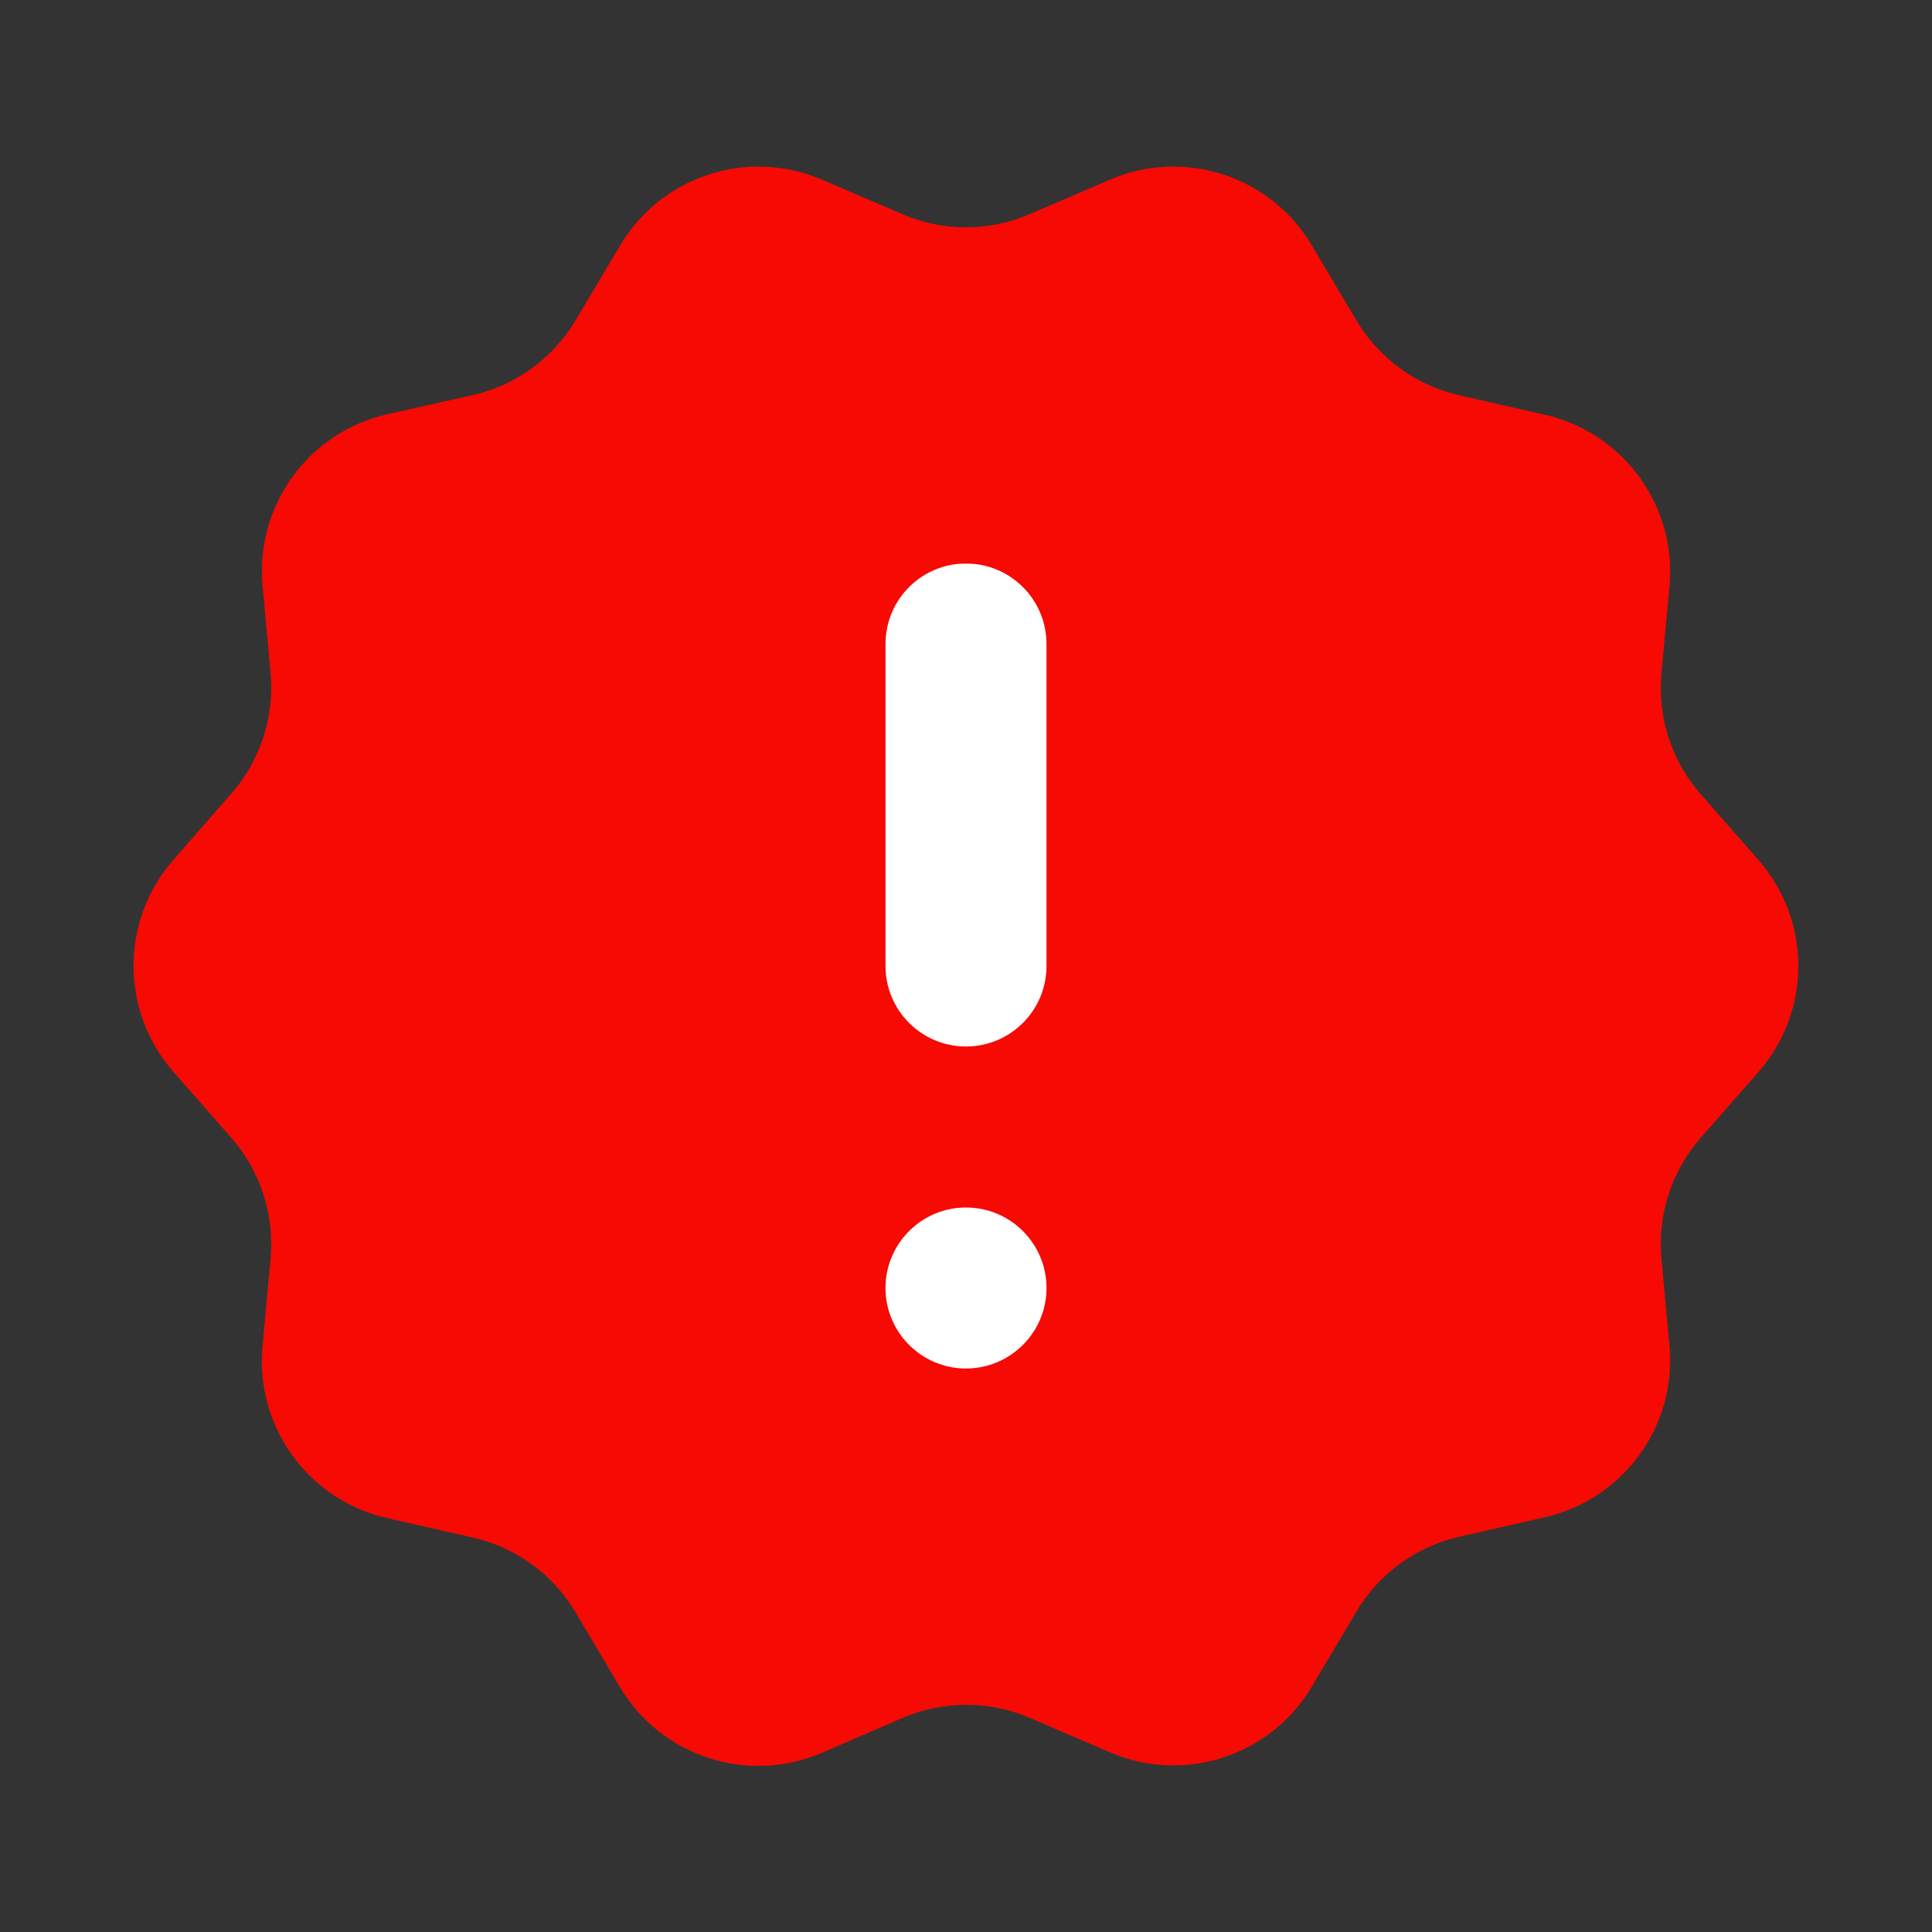 <?xml version="1.0" encoding="UTF-8"?> <svg xmlns="http://www.w3.org/2000/svg" width="24" height="24" viewBox="0 0 24 24" fill="none"><rect x="0" y="0" width="24" height="24" fill="#333333" stroke="none"/><g clip-path="url(#clip0_392_16116)"><rect x="10" y="7" width="5" height="11" fill="white"></rect><path d="M21.842 13.319C22.505 12.565 22.505 11.435 21.842 10.681L21.128 9.867C20.765 9.454 20.589 8.91 20.639 8.363L20.739 7.286C20.831 6.287 20.169 5.374 19.19 5.152L18.128 4.91C17.593 4.789 17.131 4.453 16.851 3.982L16.296 3.048C15.784 2.185 14.71 1.836 13.788 2.232L12.789 2.661C12.285 2.878 11.715 2.878 11.211 2.661L10.212 2.232C9.29 1.836 8.217 2.185 7.704 3.048L7.15 3.979C6.869 4.452 6.406 4.788 5.869 4.909L4.815 5.145C3.834 5.365 3.169 6.279 3.262 7.281L3.361 8.355C3.411 8.901 3.236 9.444 2.875 9.856L2.154 10.681C1.493 11.436 1.494 12.563 2.156 13.317L2.873 14.134C3.235 14.546 3.411 15.09 3.361 15.636L3.261 16.724C3.169 17.724 3.831 18.636 4.809 18.858L5.873 19.1C6.407 19.221 6.869 19.557 7.149 20.028L7.701 20.958C8.215 21.823 9.291 22.171 10.214 21.772L11.209 21.342C11.714 21.124 12.286 21.123 12.792 21.34L13.788 21.768C14.71 22.164 15.784 21.815 16.296 20.952L16.851 20.018C17.131 19.547 17.593 19.211 18.128 19.09L19.19 18.848C20.169 18.626 20.831 17.713 20.739 16.714L20.639 15.637C20.589 15.09 20.765 14.546 21.128 14.133L21.842 13.319ZM13 16C13 16.552 12.552 17 12 17V17C11.448 17 11 16.552 11 16V16C11 15.448 11.448 15 12 15V15C12.552 15 13 15.448 13 16V16ZM13 12C13 12.552 12.552 13 12 13V13C11.448 13 11 12.552 11 12V8C11 7.448 11.448 7 12 7V7C12.552 7 13 7.448 13 8V12Z" fill="#F60A03"></path></g><defs><clipPath id="clip0_392_16116"><rect width="24" height="24" fill="white"></rect></clipPath></defs></svg> 